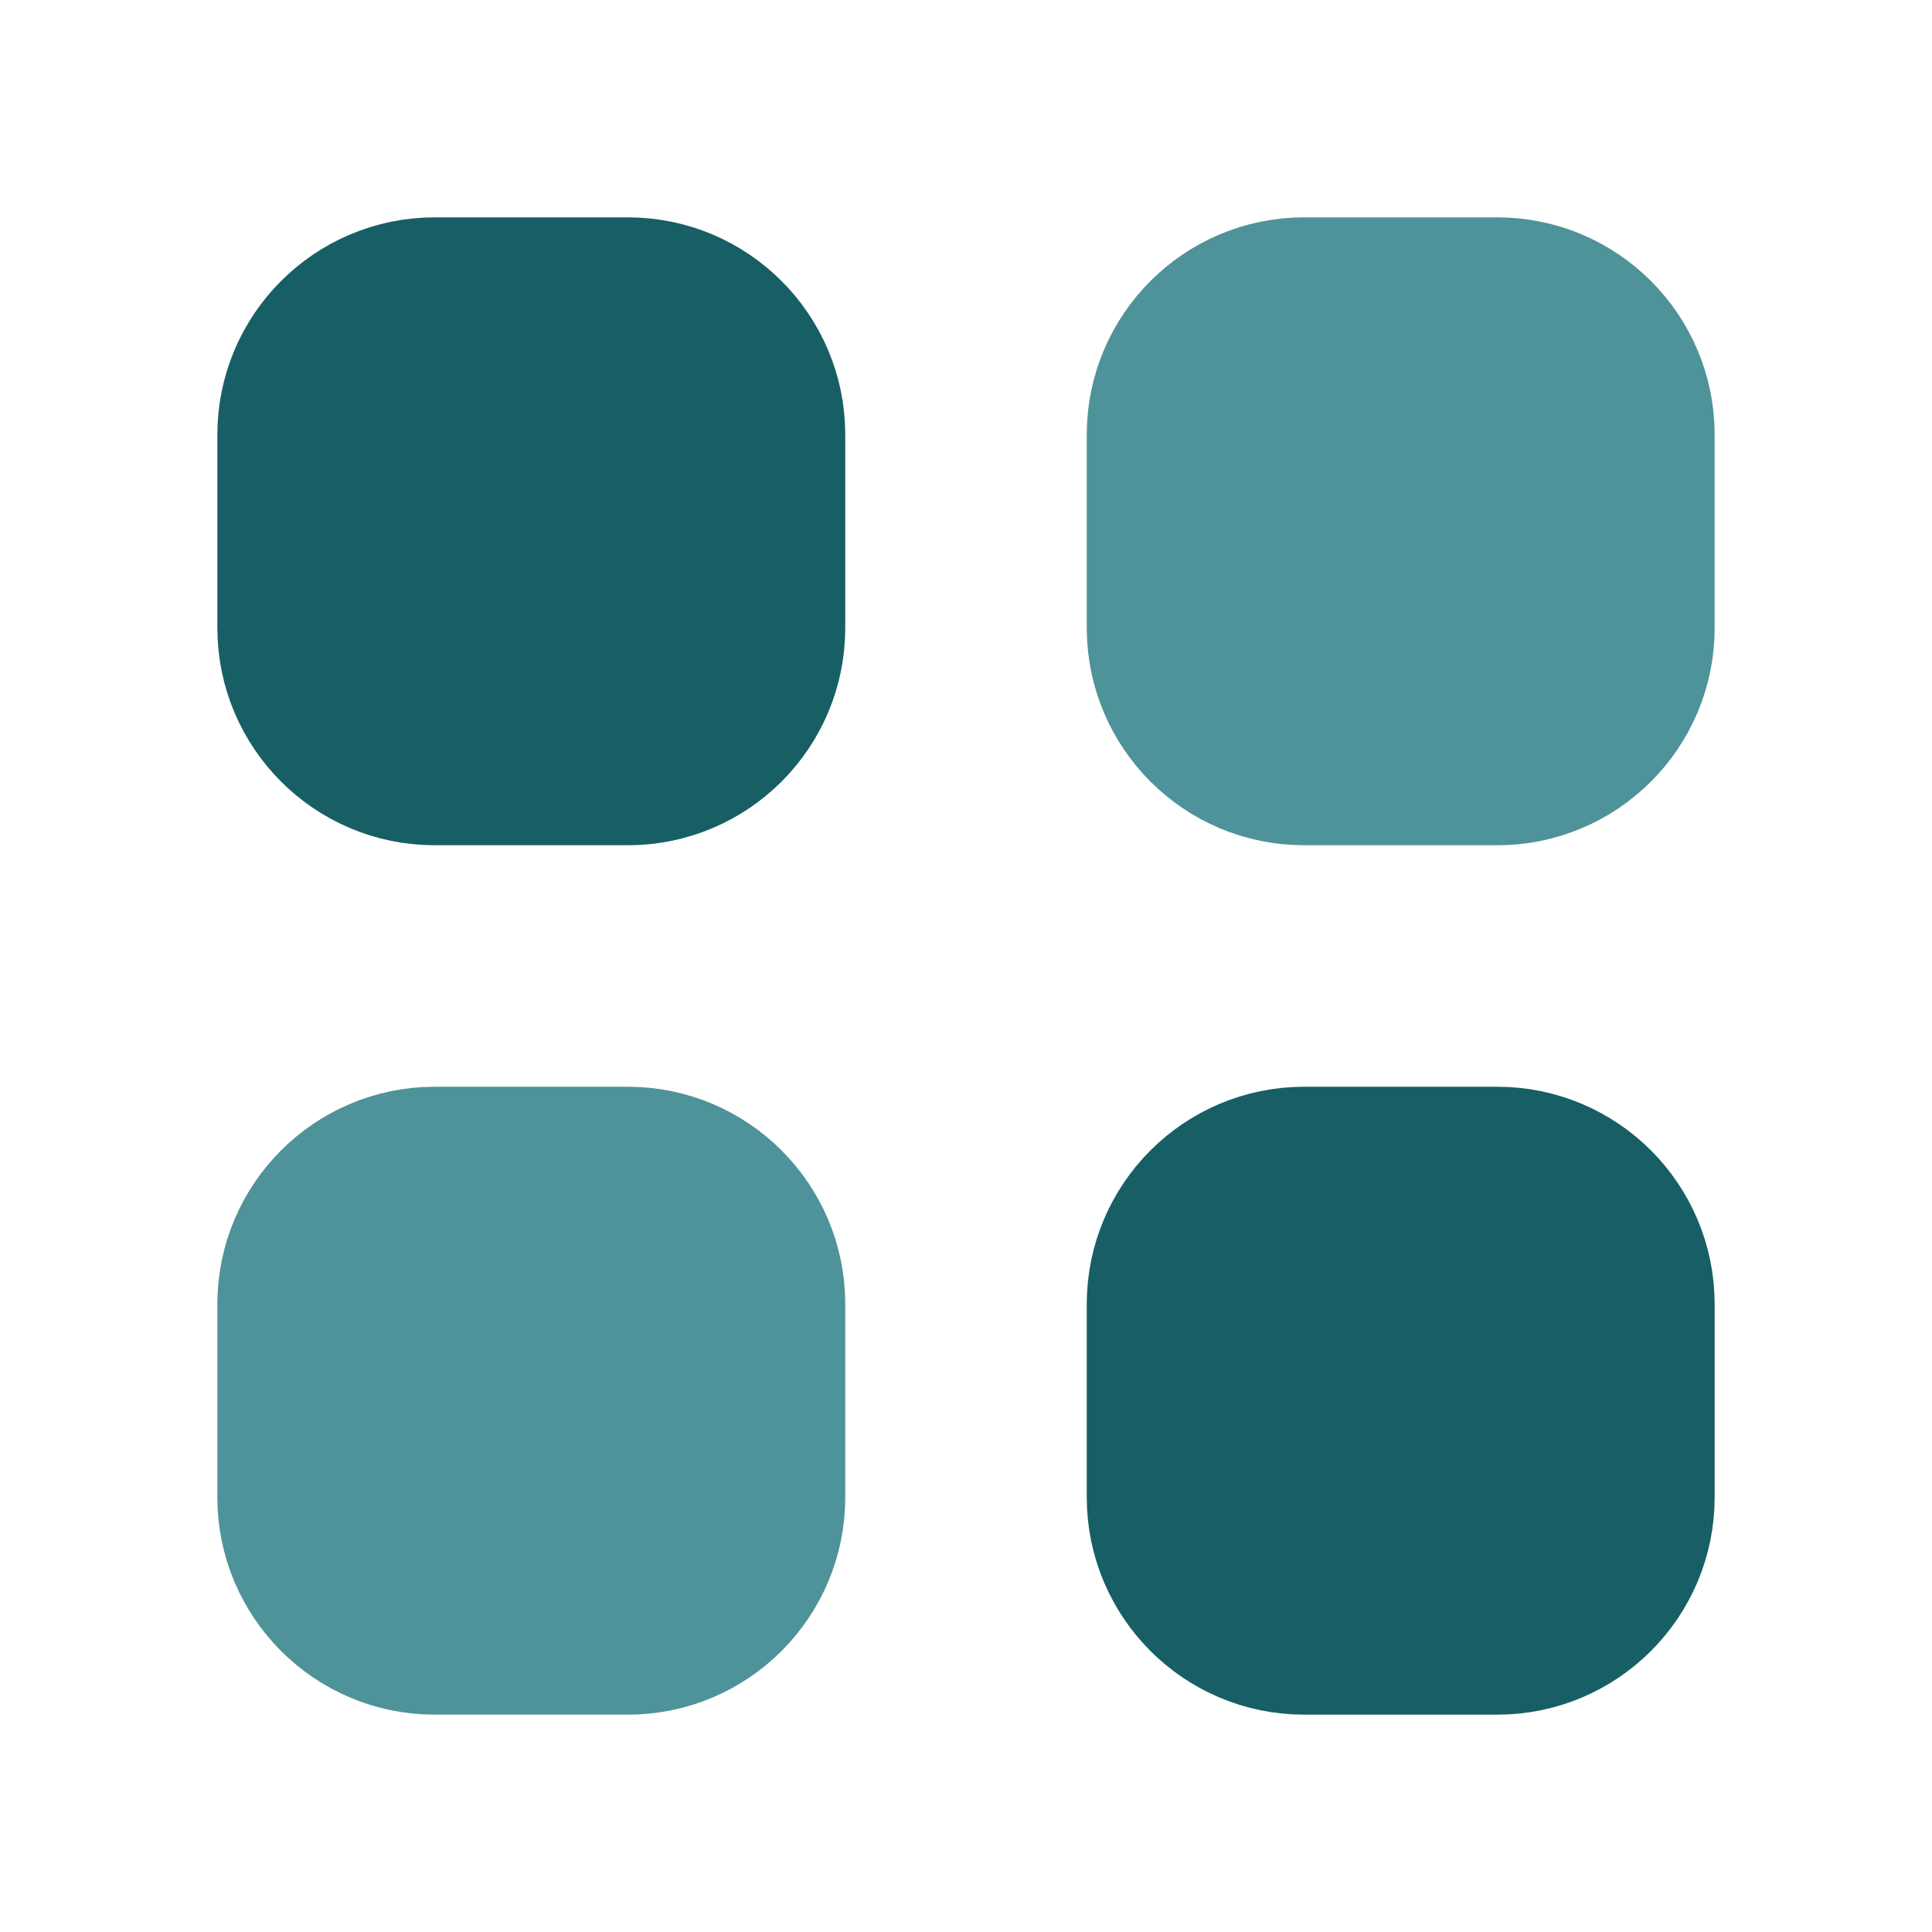 <svg width="20" height="20" viewBox="0 0 20 20" fill="none" xmlns="http://www.w3.org/2000/svg">
<path d="M6.5 3H4.5C3.672 3 3 3.672 3 4.5V6.5C3 7.328 3.672 8 4.5 8H6.5C7.328 8 8 7.328 8 6.5V4.5C8 3.672 7.328 3 6.5 3Z" fill="#175F65" stroke="#175F65" stroke-width="1.5" stroke-linecap="round" stroke-linejoin="round"/>
<path d="M15.5 3H13.5C12.672 3 12 3.672 12 4.5V6.5C12 7.328 12.672 8 13.5 8H15.5C16.328 8 17 7.328 17 6.5V4.5C17 3.672 16.328 3 15.5 3Z" fill="#4E9399" stroke="#4E9399" stroke-width="1.5" stroke-linecap="round" stroke-linejoin="round"/>
<path d="M6.5 12H4.5C3.672 12 3 12.672 3 13.5V15.5C3 16.328 3.672 17 4.5 17H6.5C7.328 17 8 16.328 8 15.5V13.5C8 12.672 7.328 12 6.5 12Z" fill="#4E9399" stroke="#4E9399" stroke-width="1.5" stroke-linecap="round" stroke-linejoin="round"/>
<path d="M15.5 12H13.5C12.672 12 12 12.672 12 13.5V15.5C12 16.328 12.672 17 13.5 17H15.5C16.328 17 17 16.328 17 15.5V13.5C17 12.672 16.328 12 15.5 12Z" fill="#175F65" stroke="#175F65" stroke-width="1.5" stroke-linecap="round" stroke-linejoin="round"/>
</svg>

